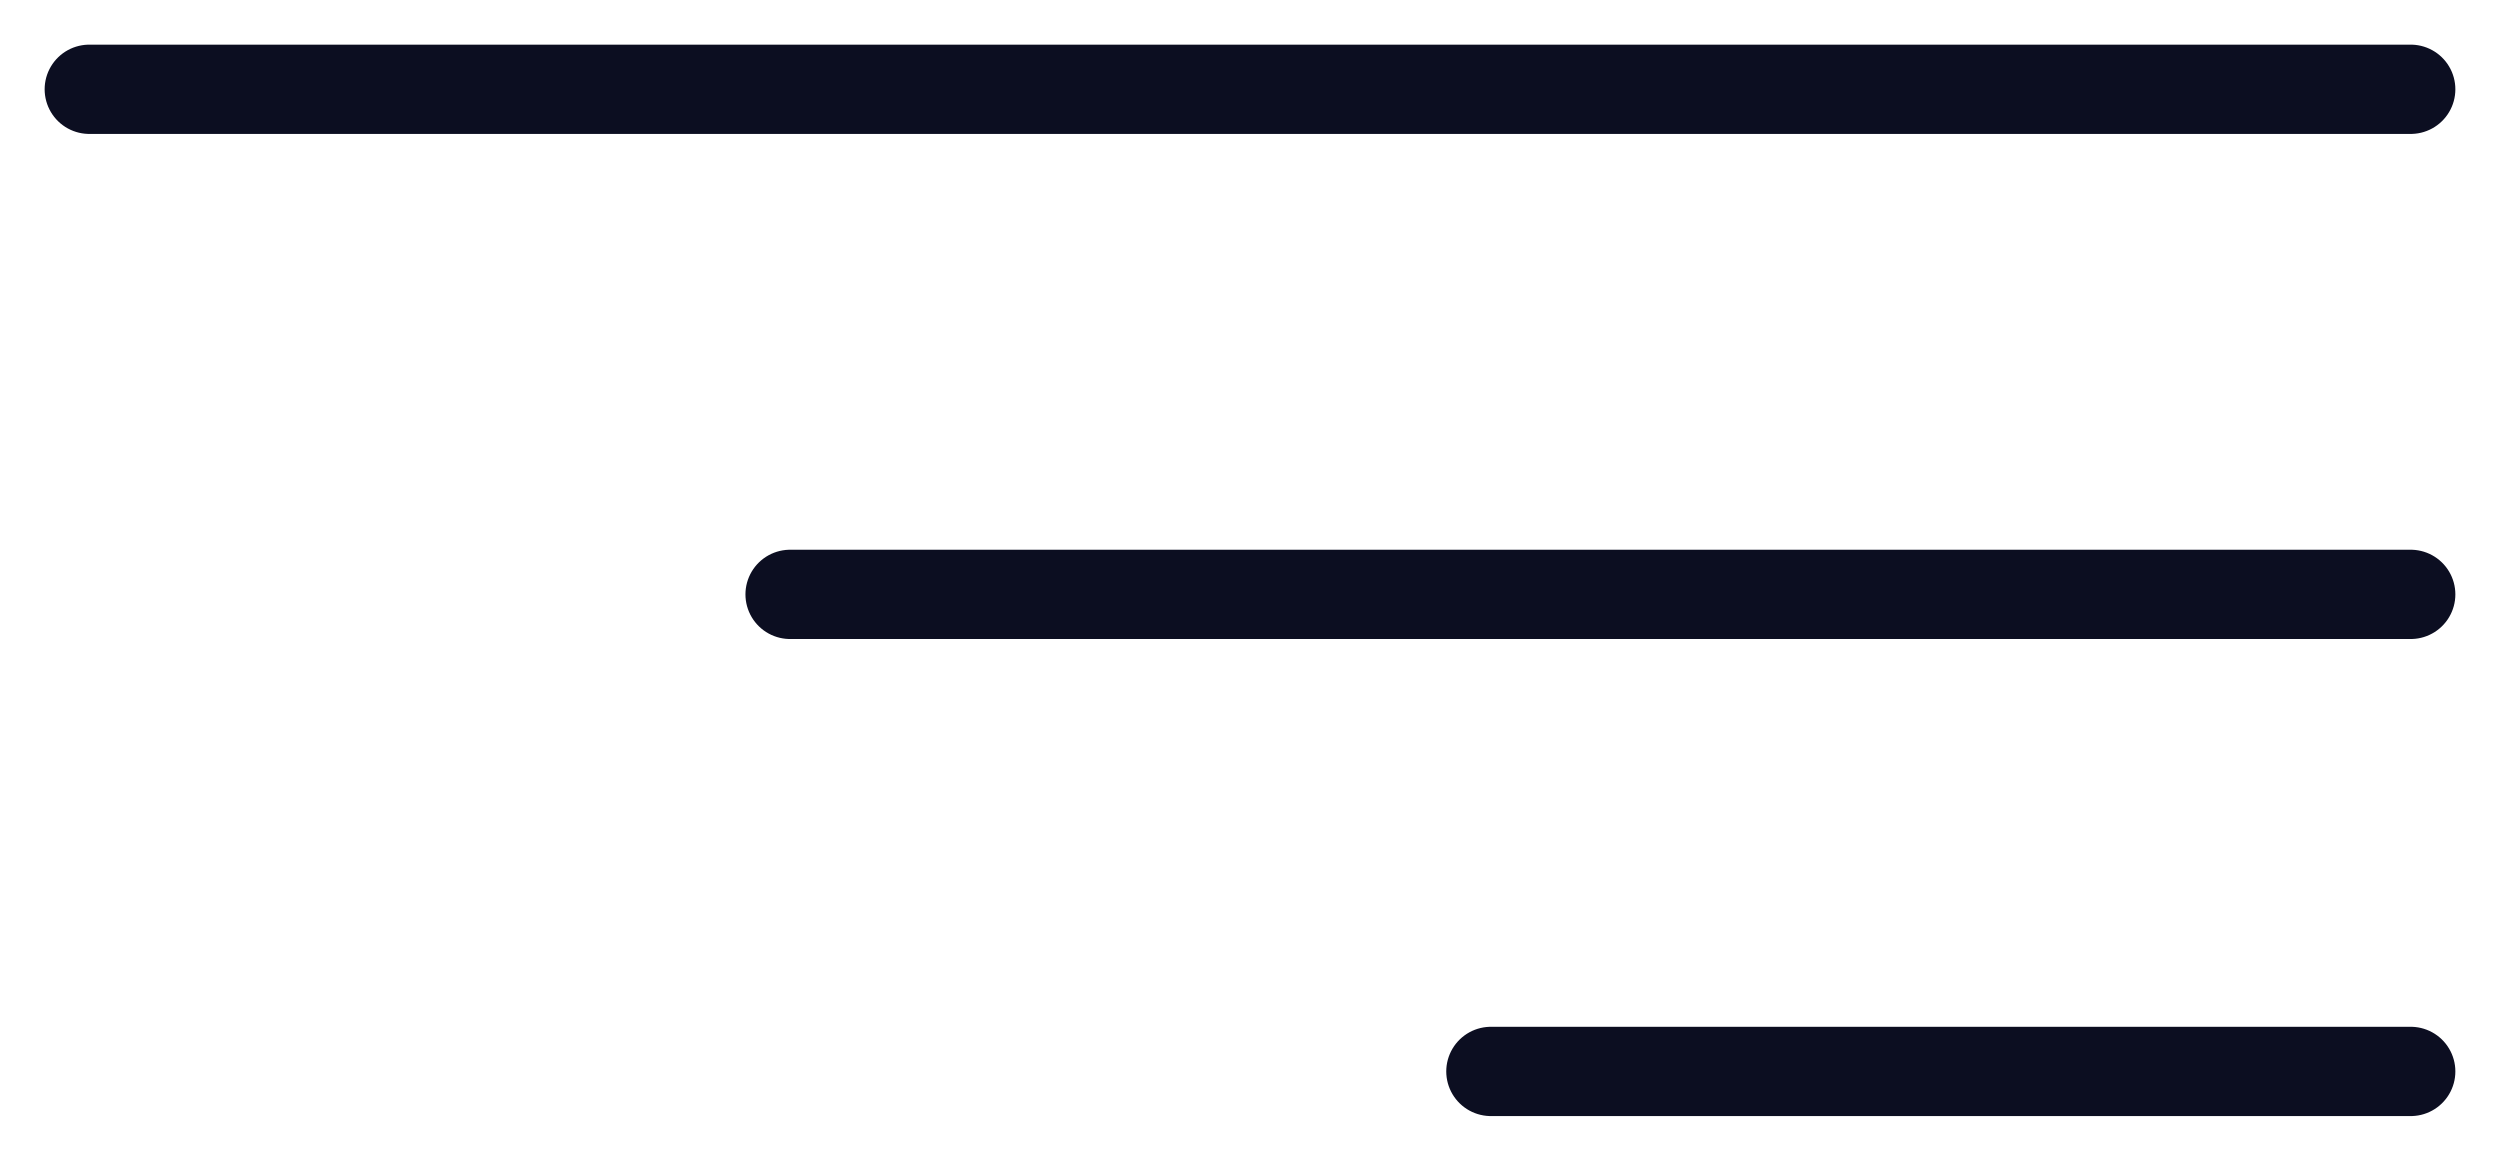 <?xml version="1.0" encoding="UTF-8"?> <svg xmlns="http://www.w3.org/2000/svg" width="28" height="13" viewBox="0 0 28 13" fill="none"> <path d="M1 1H27M8.849 6.657H27M27 12H16.698" stroke="#0C0E21" stroke-linecap="round"></path> </svg> 